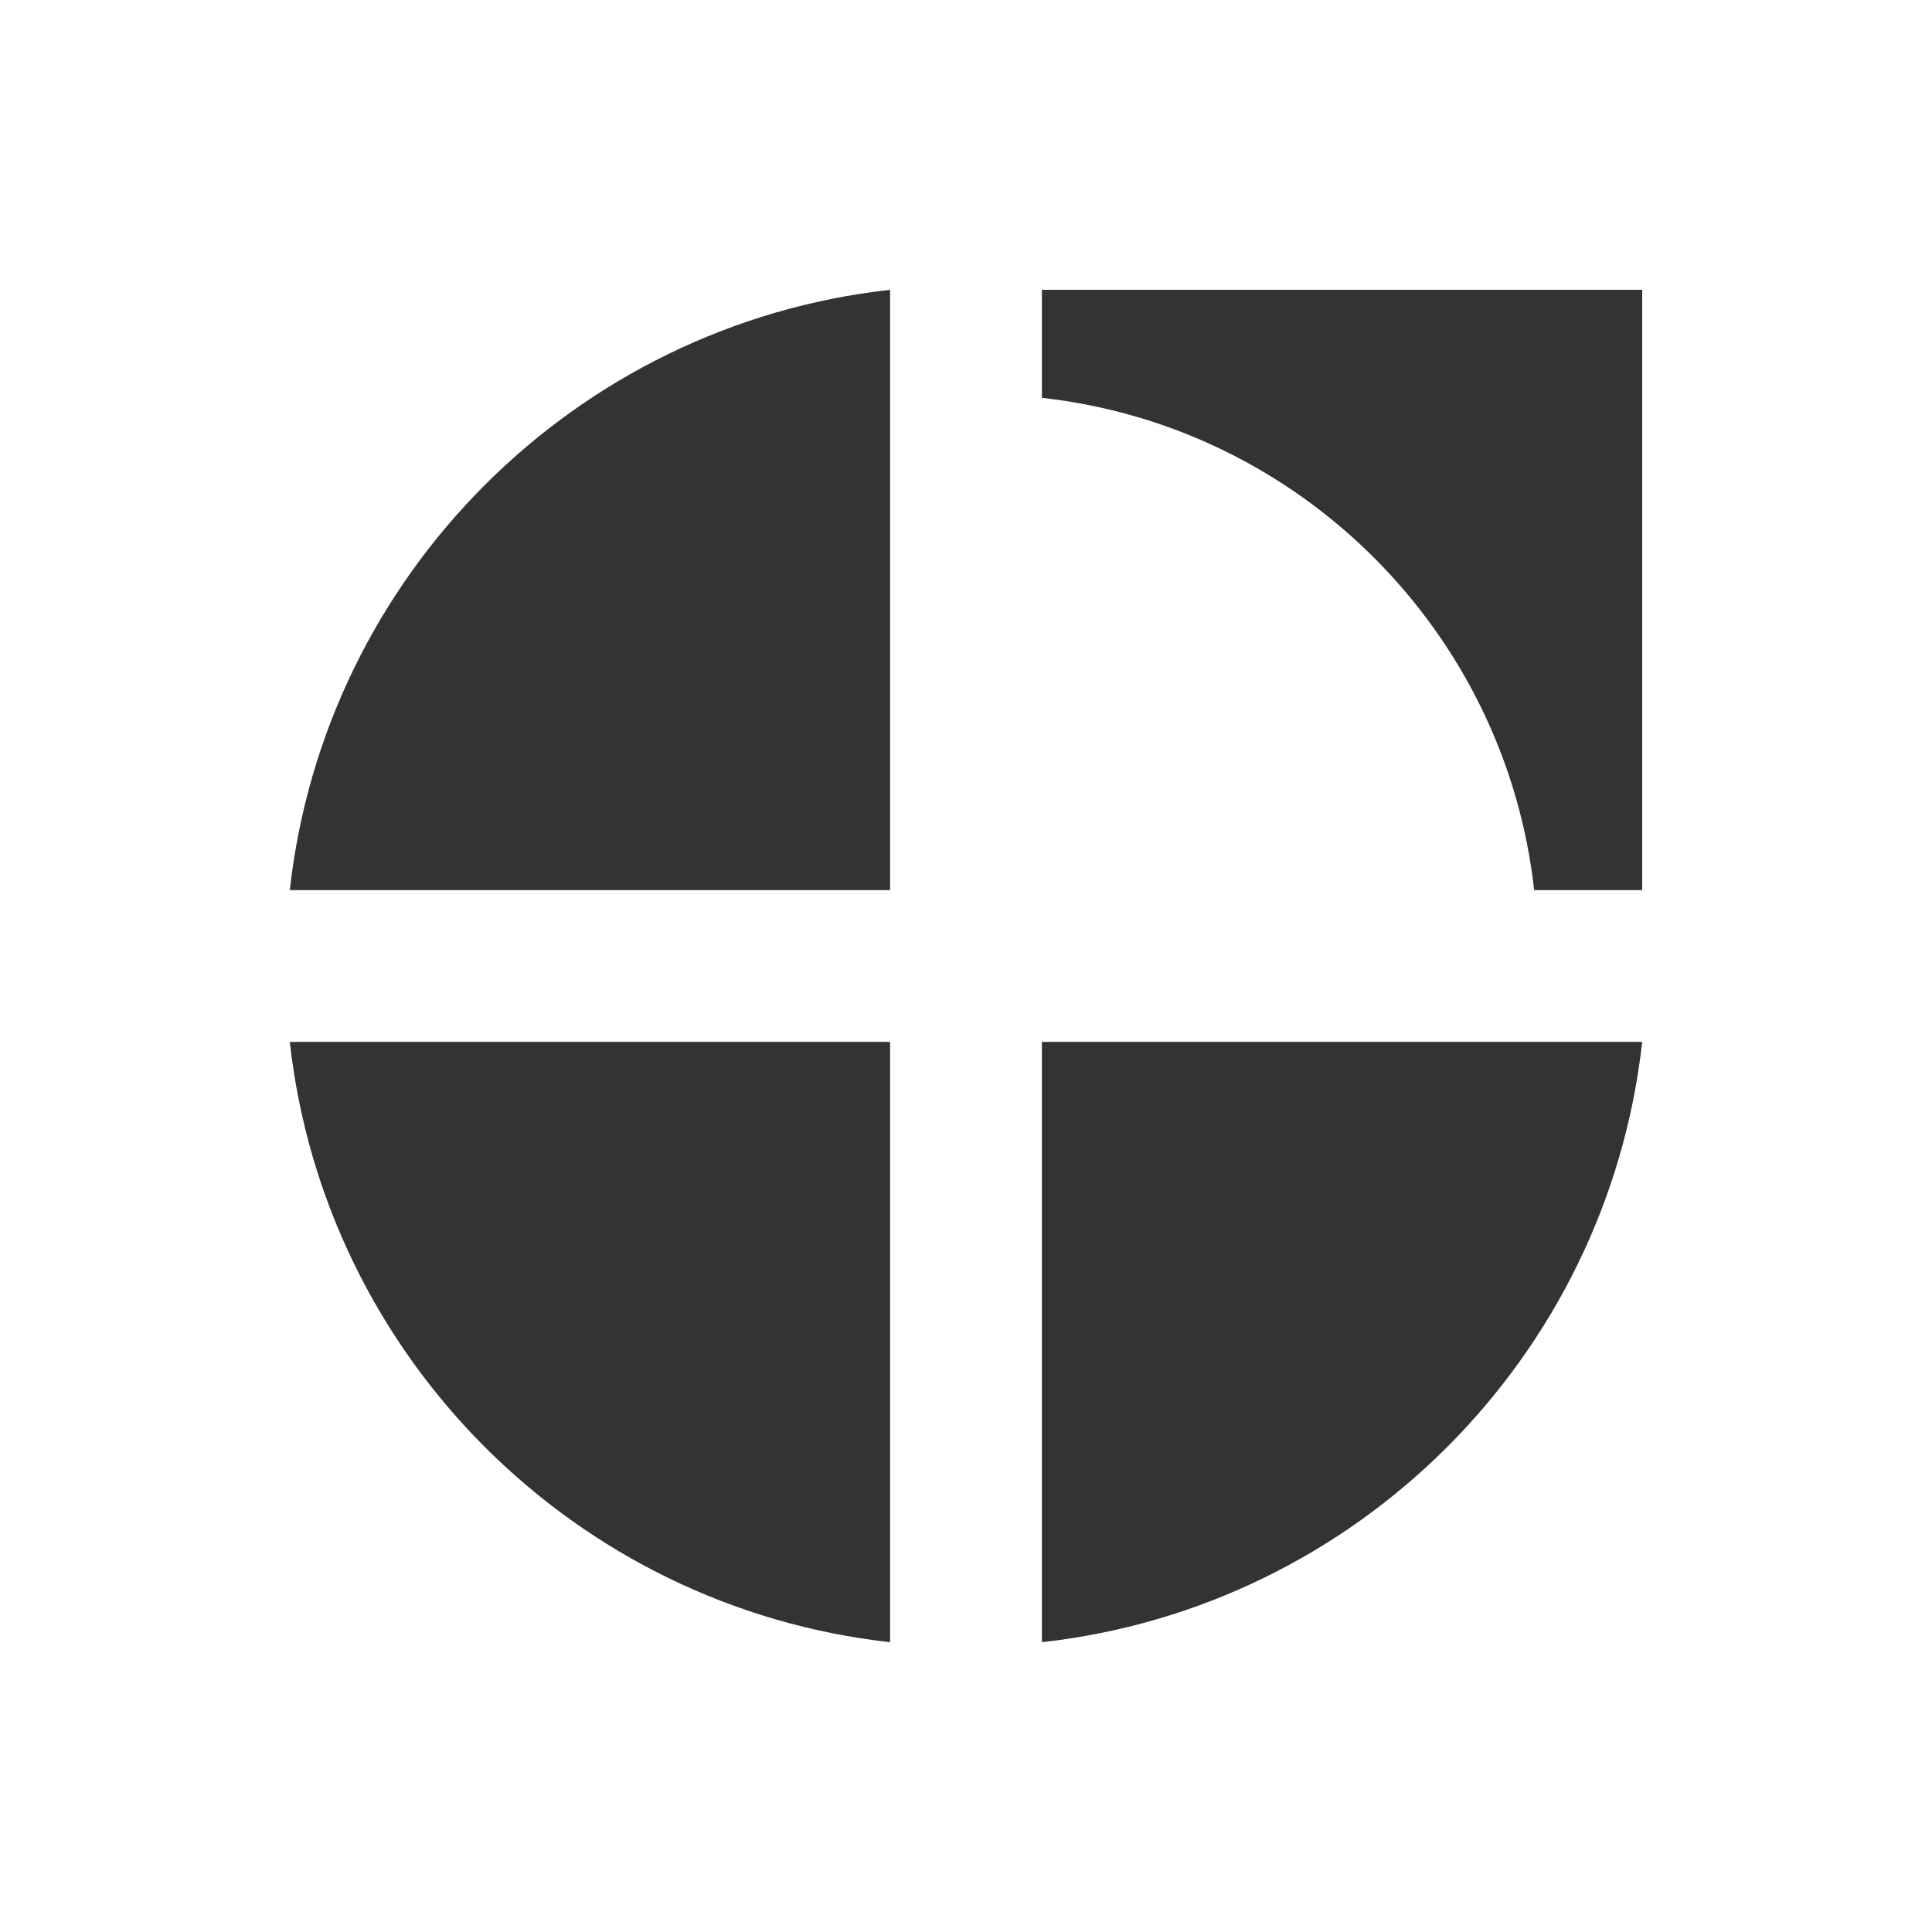 <?xml version="1.0" encoding="UTF-8"?>
<svg xmlns="http://www.w3.org/2000/svg" id="Layer_1" data-name="Layer 1" viewBox="0 0 250 250">
  <defs>
    <style>
      .cls-1 {
        fill: #343331;
      }
    </style>
  </defs>
  <path class="cls-1" d="M115.18,115.18V37.5c-40.78,4.53-73.15,36.9-77.68,77.68h77.68Z"></path>
  <path class="cls-1" d="M115.18,134.82H37.5c4.53,40.78,36.9,73.15,77.68,77.68v-77.68Z"></path>
  <path class="cls-1" d="M134.82,134.82v77.68c40.78-4.53,73.15-36.9,77.68-77.68h-77.68Z"></path>
  <path class="cls-1" d="M212.5,115.18V37.5h-77.68v13.98c33.44,3.71,59.98,30.26,63.7,63.7h13.98Z"></path>
</svg>
